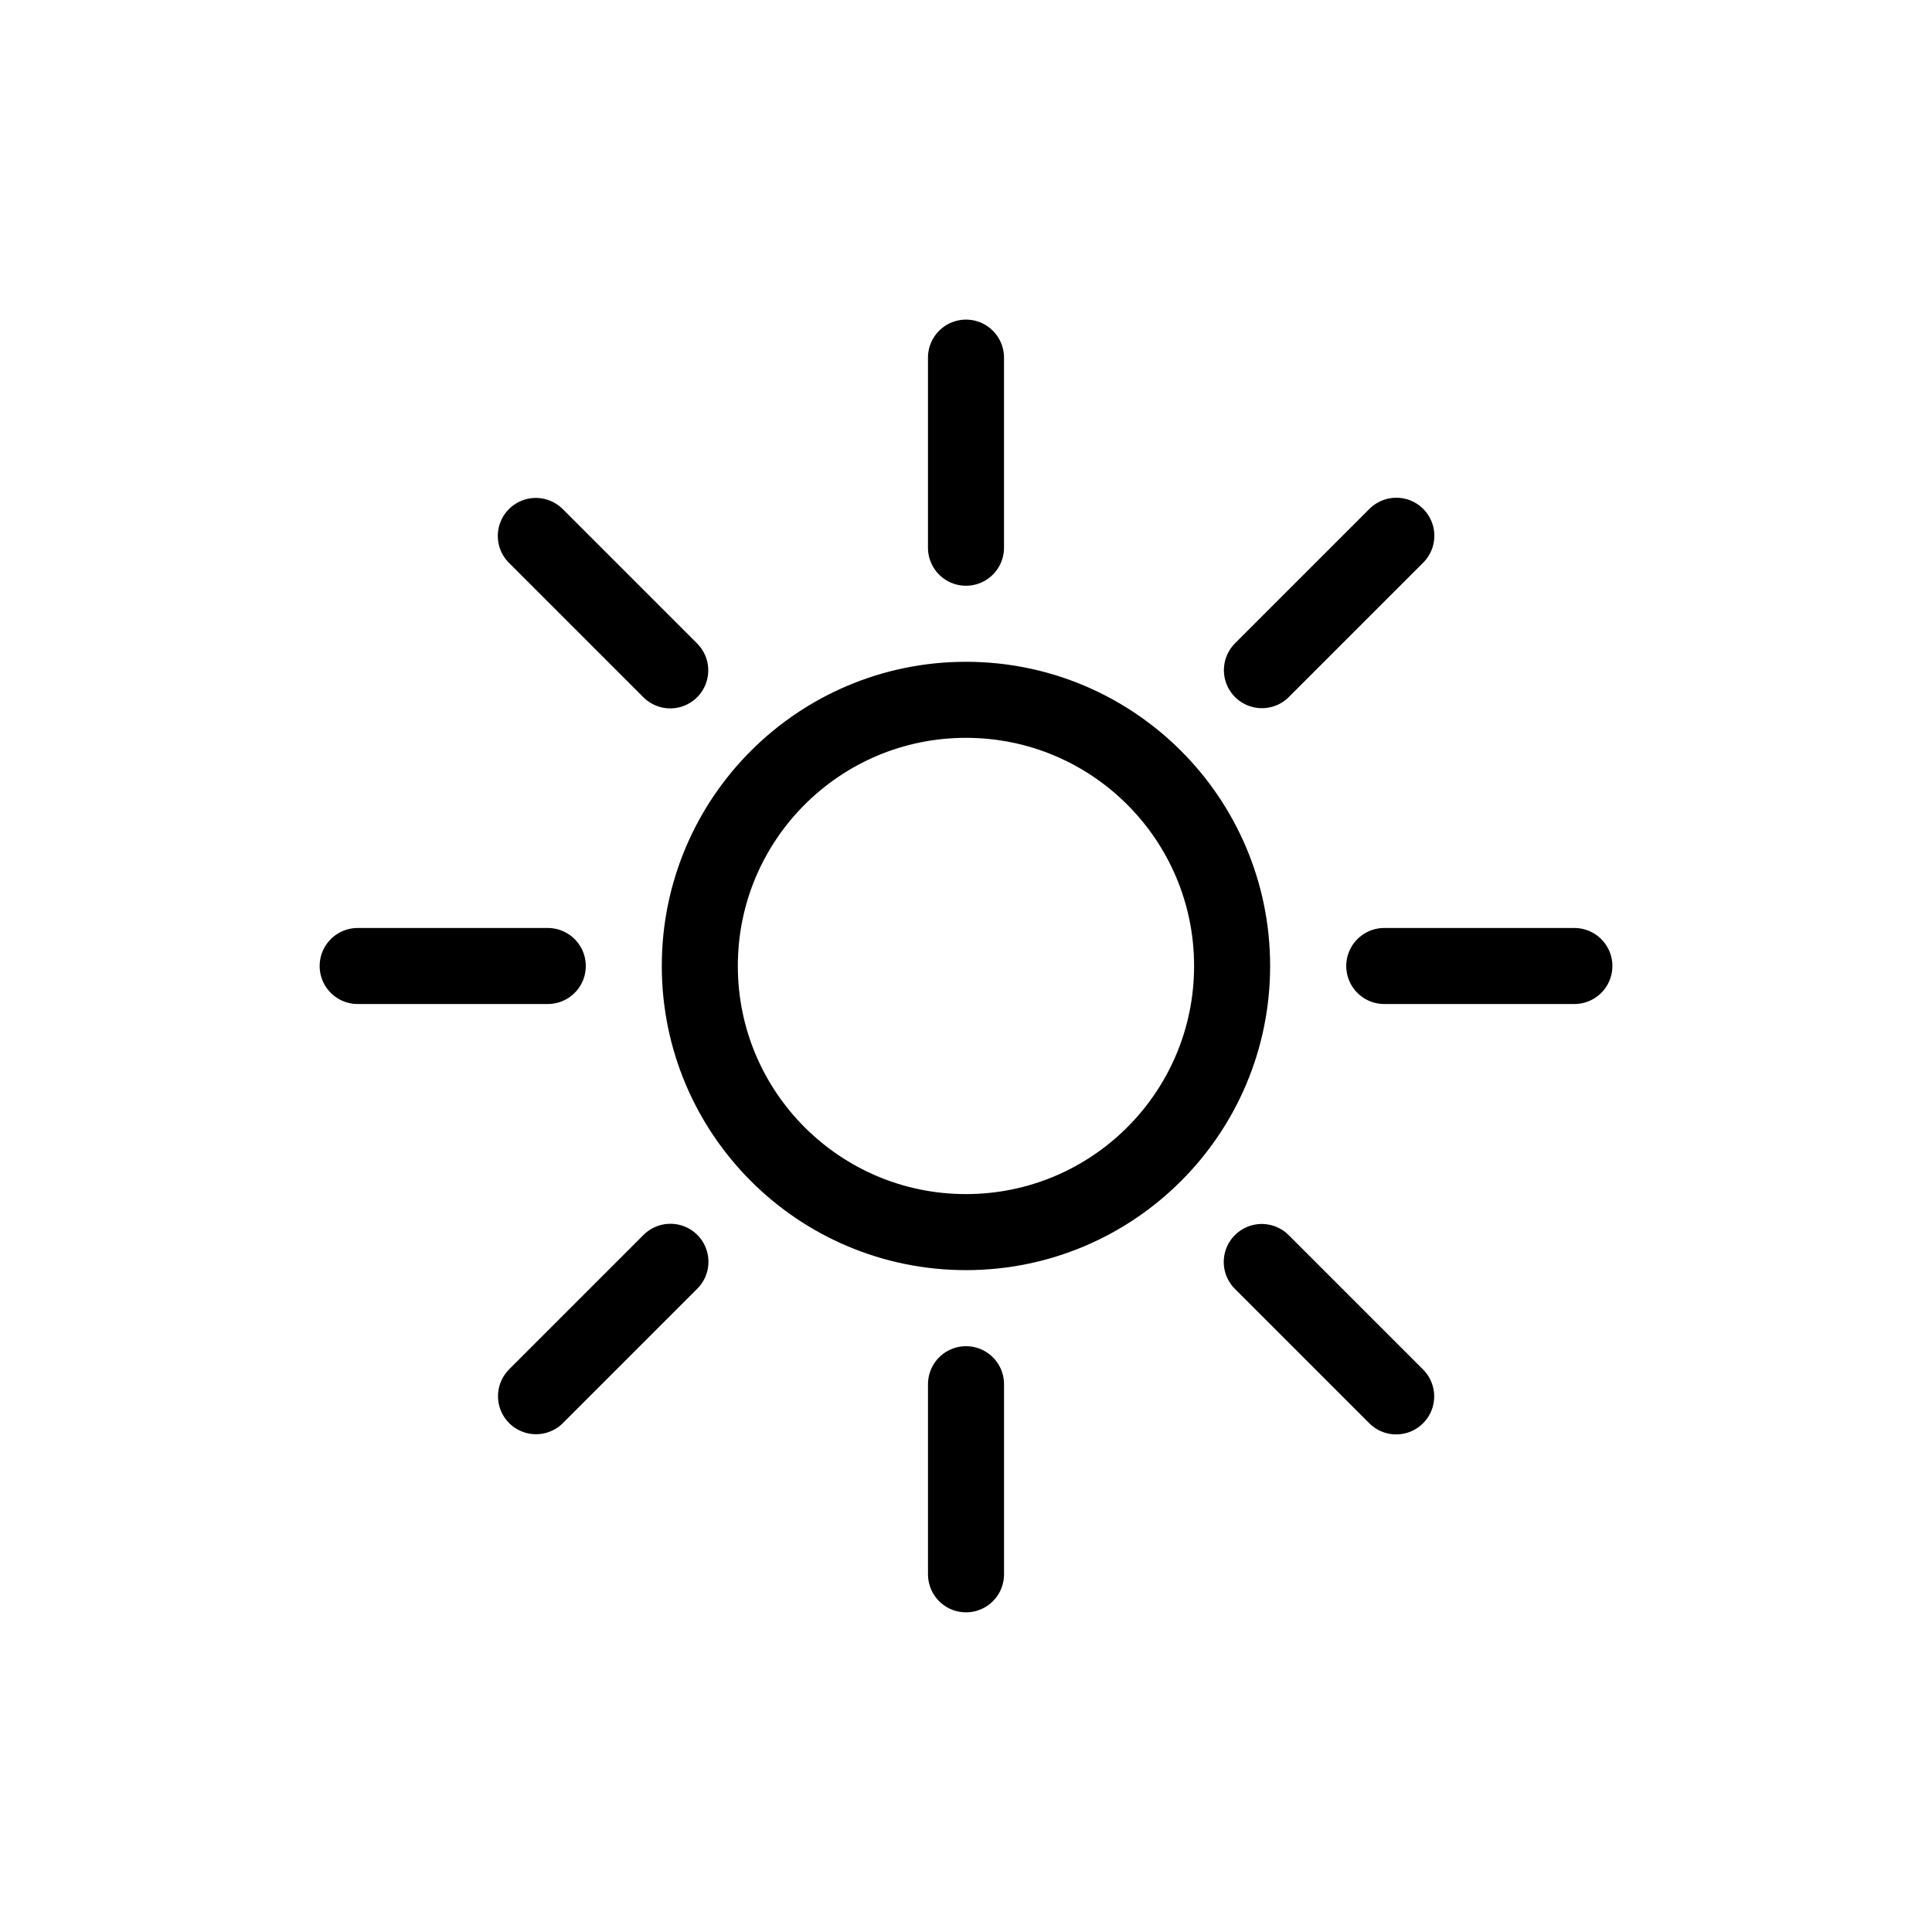 <?xml version="1.0" encoding="UTF-8"?>
<!-- Uploaded to: ICON Repo, www.iconrepo.com, Generator: ICON Repo Mixer Tools -->
<svg width="800px" height="800px" version="1.1" viewBox="144 144 512 512" xmlns="http://www.w3.org/2000/svg">
 <g fill="none" stroke="#000000" stroke-width="4">
  <path transform="matrix(5.038 0 0 5.038 148.09 148.09)" d="m64 50c0 7.732-6.268 14-14 14-7.732 0-14-6.268-14-14 0-7.732 6.268-14 14-14 7.732 0 14 6.268 14 14"/>
  <path transform="matrix(3.08e-16 5.038 -5.038 3.08e-16 515.87 12.065)" d="m55 23h-10" stroke-linecap="round"/>
  <path transform="matrix(3.08e-16 5.038 -5.038 3.08e-16 787.93 284.12)" d="m55 77h-10" stroke-linecap="round"/>
  <path transform="matrix(-5.038 6.17e-16 -6.17e-16 -5.038 923.96 651.9)" d="m82 50h-10" stroke-linecap="round"/>
  <path transform="matrix(-5.038 6.17e-16 -6.17e-16 -5.038 379.85 651.9)" d="m28 50h-10" stroke-linecap="round"/>
  <path transform="matrix(-3.562 3.562 -3.562 -3.562 852.43 167.78)" d="m74.092 30.908h-10" stroke-linecap="round"/>
  <path transform="matrix(-3.562 3.562 -3.562 -3.562 660.06 632.21)" d="m35.908 69.092h-10" stroke-linecap="round"/>
  <path transform="matrix(-3.562 -3.562 3.562 -3.562 496.19 988.46)" d="m74.092 69.092h-10" stroke-linecap="round"/>
  <path transform="matrix(-3.562 -3.562 3.562 -3.562 303.81 524.03)" d="m35.908 30.908h-10" stroke-linecap="round"/>
 </g>
</svg>